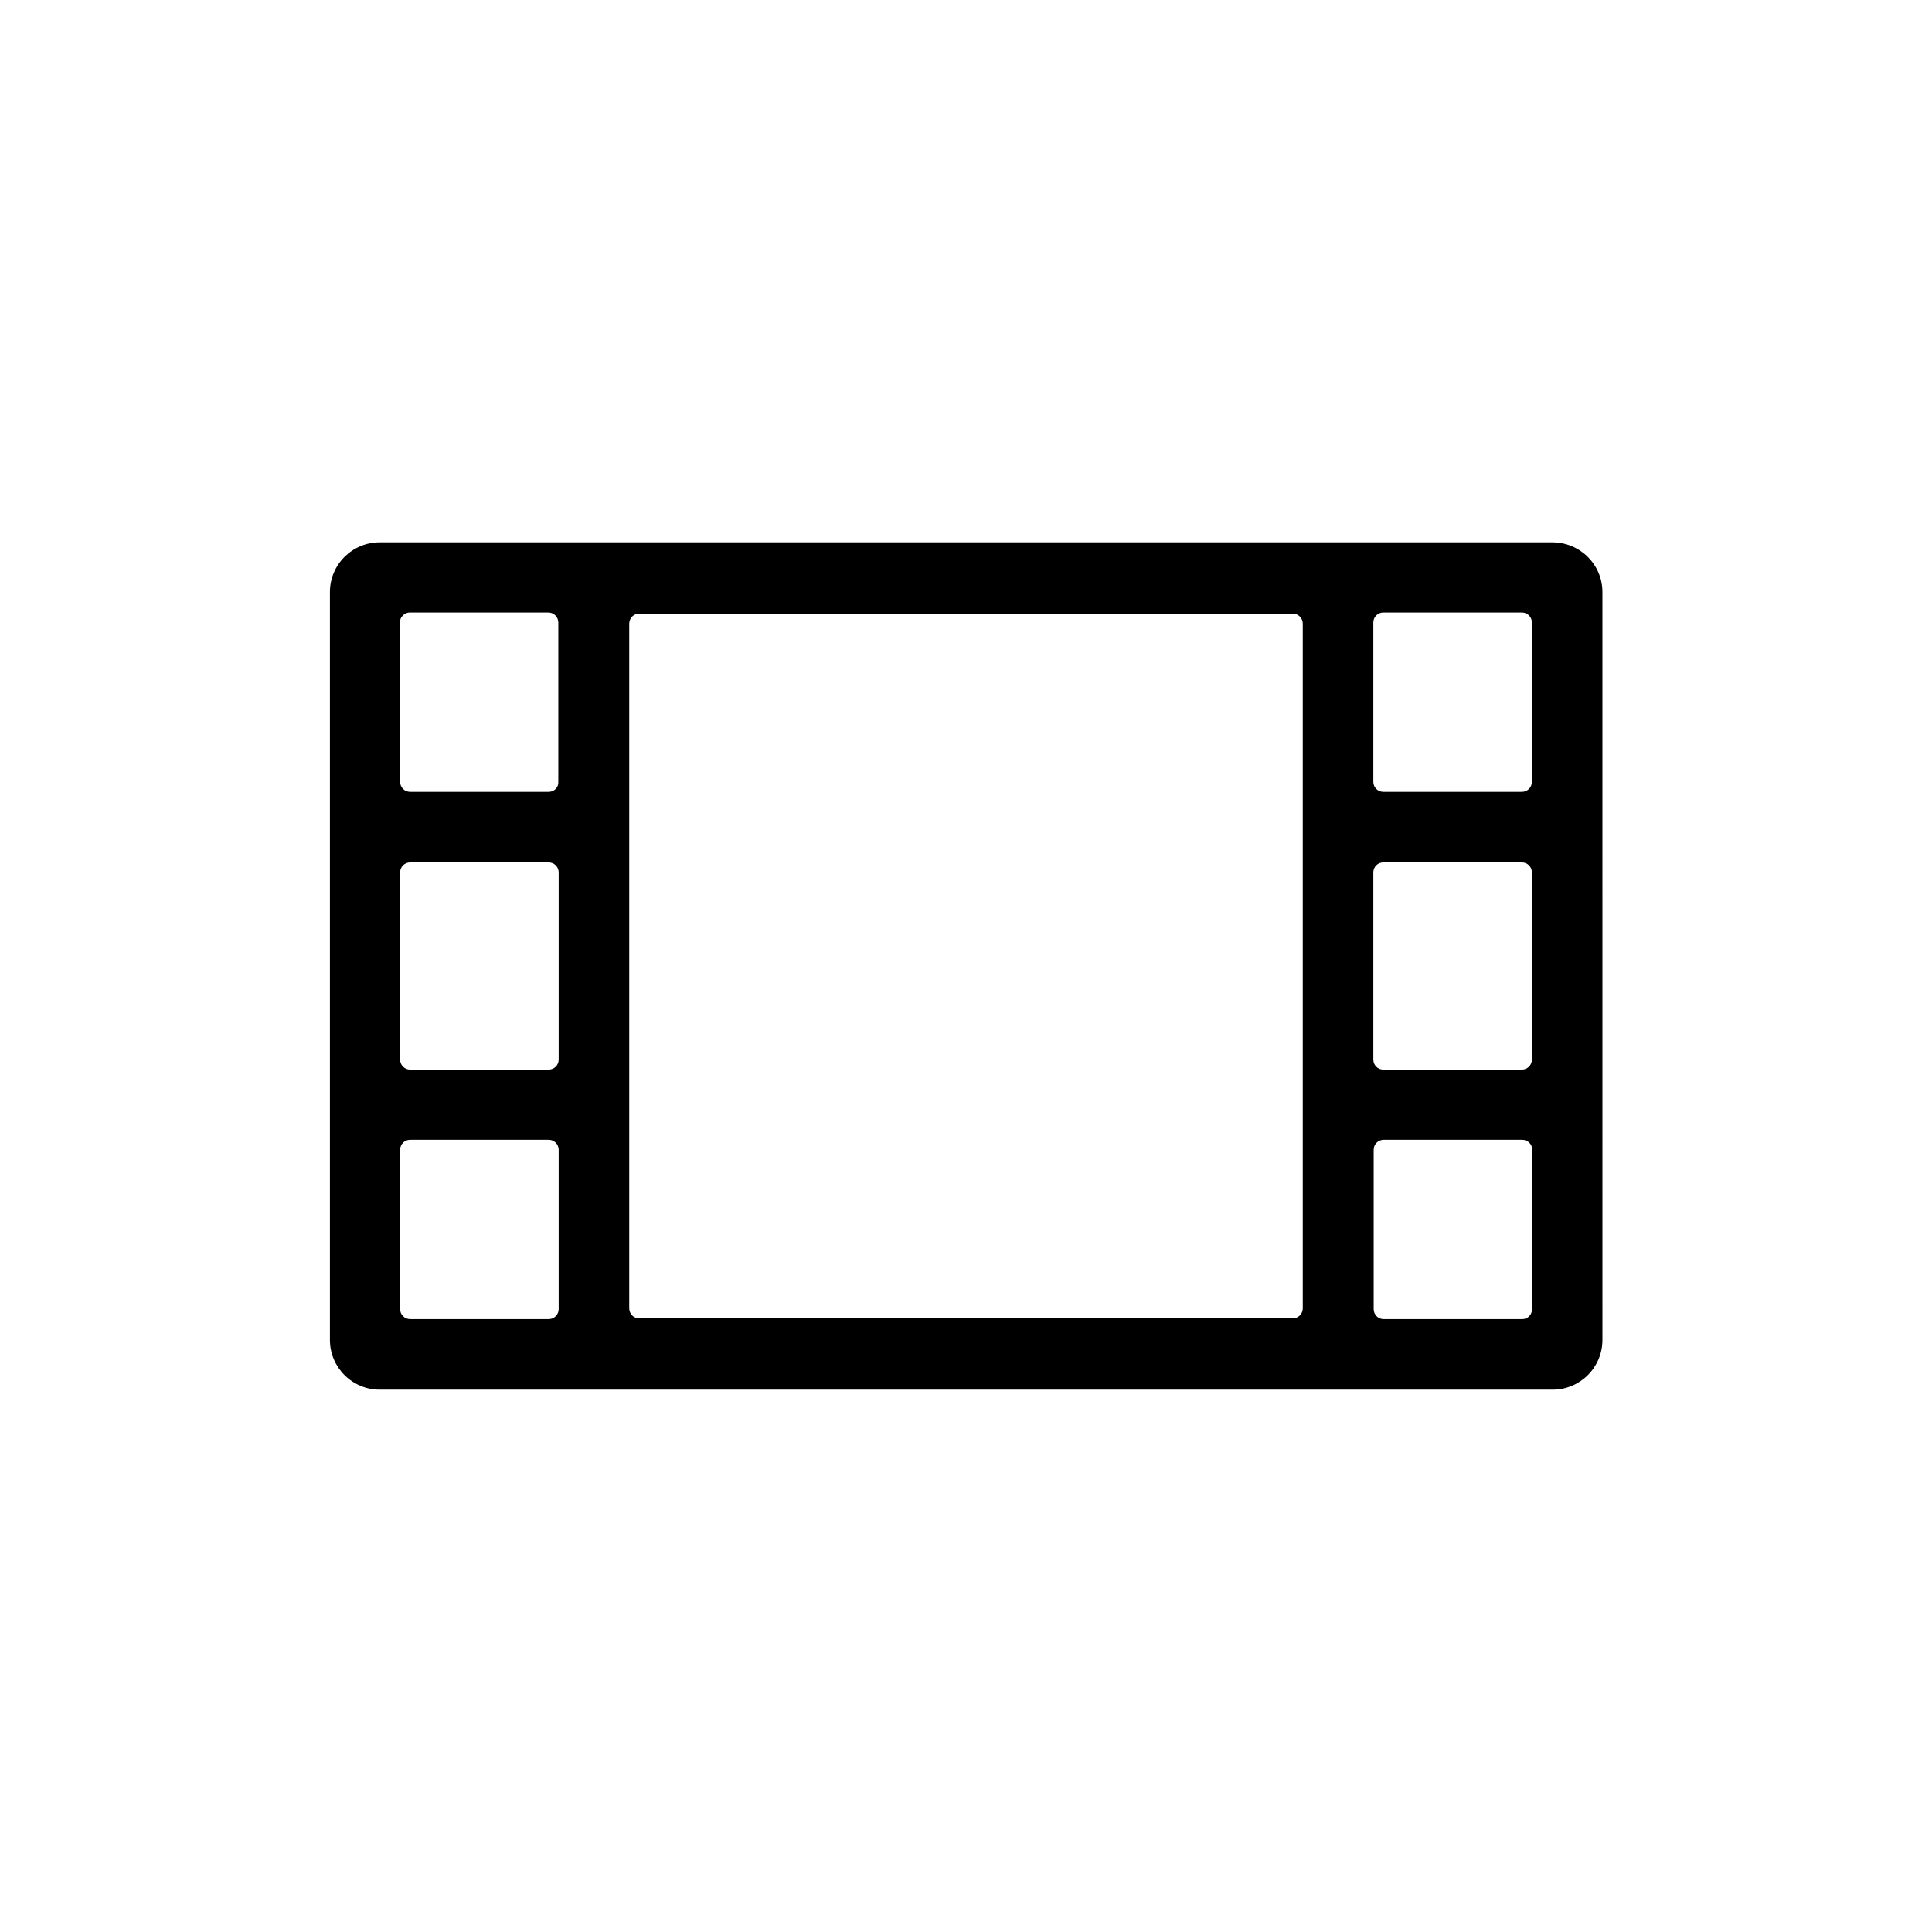 <?xml version="1.0" encoding="UTF-8"?>
<!-- Uploaded to: ICON Repo, www.svgrepo.com, Generator: ICON Repo Mixer Tools -->
<svg fill="#000000" width="800px" height="800px" version="1.1" viewBox="144 144 512 512" xmlns="http://www.w3.org/2000/svg">
 <path d="m555.37 287.72h-310.75c-7.281 0-13.188 5.902-13.188 13.188v198.18c0 7.281 5.902 13.188 13.188 13.188h310.85c7.281 0 13.188-5.902 13.188-13.188l-0.004-198.18c0-7.281-5.902-13.188-13.285-13.188zm-265.97 205.86h-36.703c-1.477 0-2.656-1.18-2.656-2.656v-42.215c0-1.477 1.18-2.656 2.656-2.656h36.703c1.477 0 2.656 1.18 2.656 2.656v42.215c0 1.473-1.184 2.656-2.656 2.656zm0-66.125h-36.703c-1.477 0-2.656-1.18-2.656-2.656v-49.594c0-1.477 1.18-2.656 2.656-2.656h36.703c1.477 0 2.656 1.18 2.656 2.656v49.594c0 1.473-1.184 2.656-2.656 2.656zm0-73.605h-36.703c-1.477 0-2.656-1.18-2.656-2.656v-42.215-0.59c0.098-0.297 0.195-0.688 0.395-0.887 0.492-0.688 1.277-1.18 2.164-1.18h36.703c1.477 0 2.656 1.18 2.656 2.656v42.215c0.098 1.477-1.086 2.656-2.559 2.656zm197.19 139.53h-173.18c-1.477 0-2.656-1.18-2.656-2.656v-181.45c0-1.477 1.18-2.656 2.656-2.656h173.18c1.477 0 2.656 1.18 2.656 2.656v181.45c0 1.477-1.18 2.656-2.656 2.656zm63.371-2.457v0.492c-0.098 0.395-0.195 0.688-0.395 0.984-0.098 0.098-0.195 0.297-0.297 0.395-0.492 0.492-1.082 0.789-1.871 0.789h-36.703c-1.477 0-2.656-1.18-2.656-2.656v-42.215c0-1.477 1.18-2.656 2.656-2.656h36.703c1.477 0 2.656 1.18 2.656 2.656l0.004 42.211zm-2.656-63.469h-36.703c-1.477 0-2.656-1.18-2.656-2.656v-49.594c0-1.477 1.18-2.656 2.656-2.656h36.703c1.477 0 2.656 1.18 2.656 2.656v49.594c0 1.473-1.18 2.656-2.656 2.656zm0-73.605h-36.703c-1.477 0-2.656-1.18-2.656-2.656v-42.215c0-1.477 1.18-2.656 2.656-2.656h36.703c1.477 0 2.656 1.18 2.656 2.656v42.215c0 1.477-1.18 2.656-2.656 2.656z"/>
</svg>
